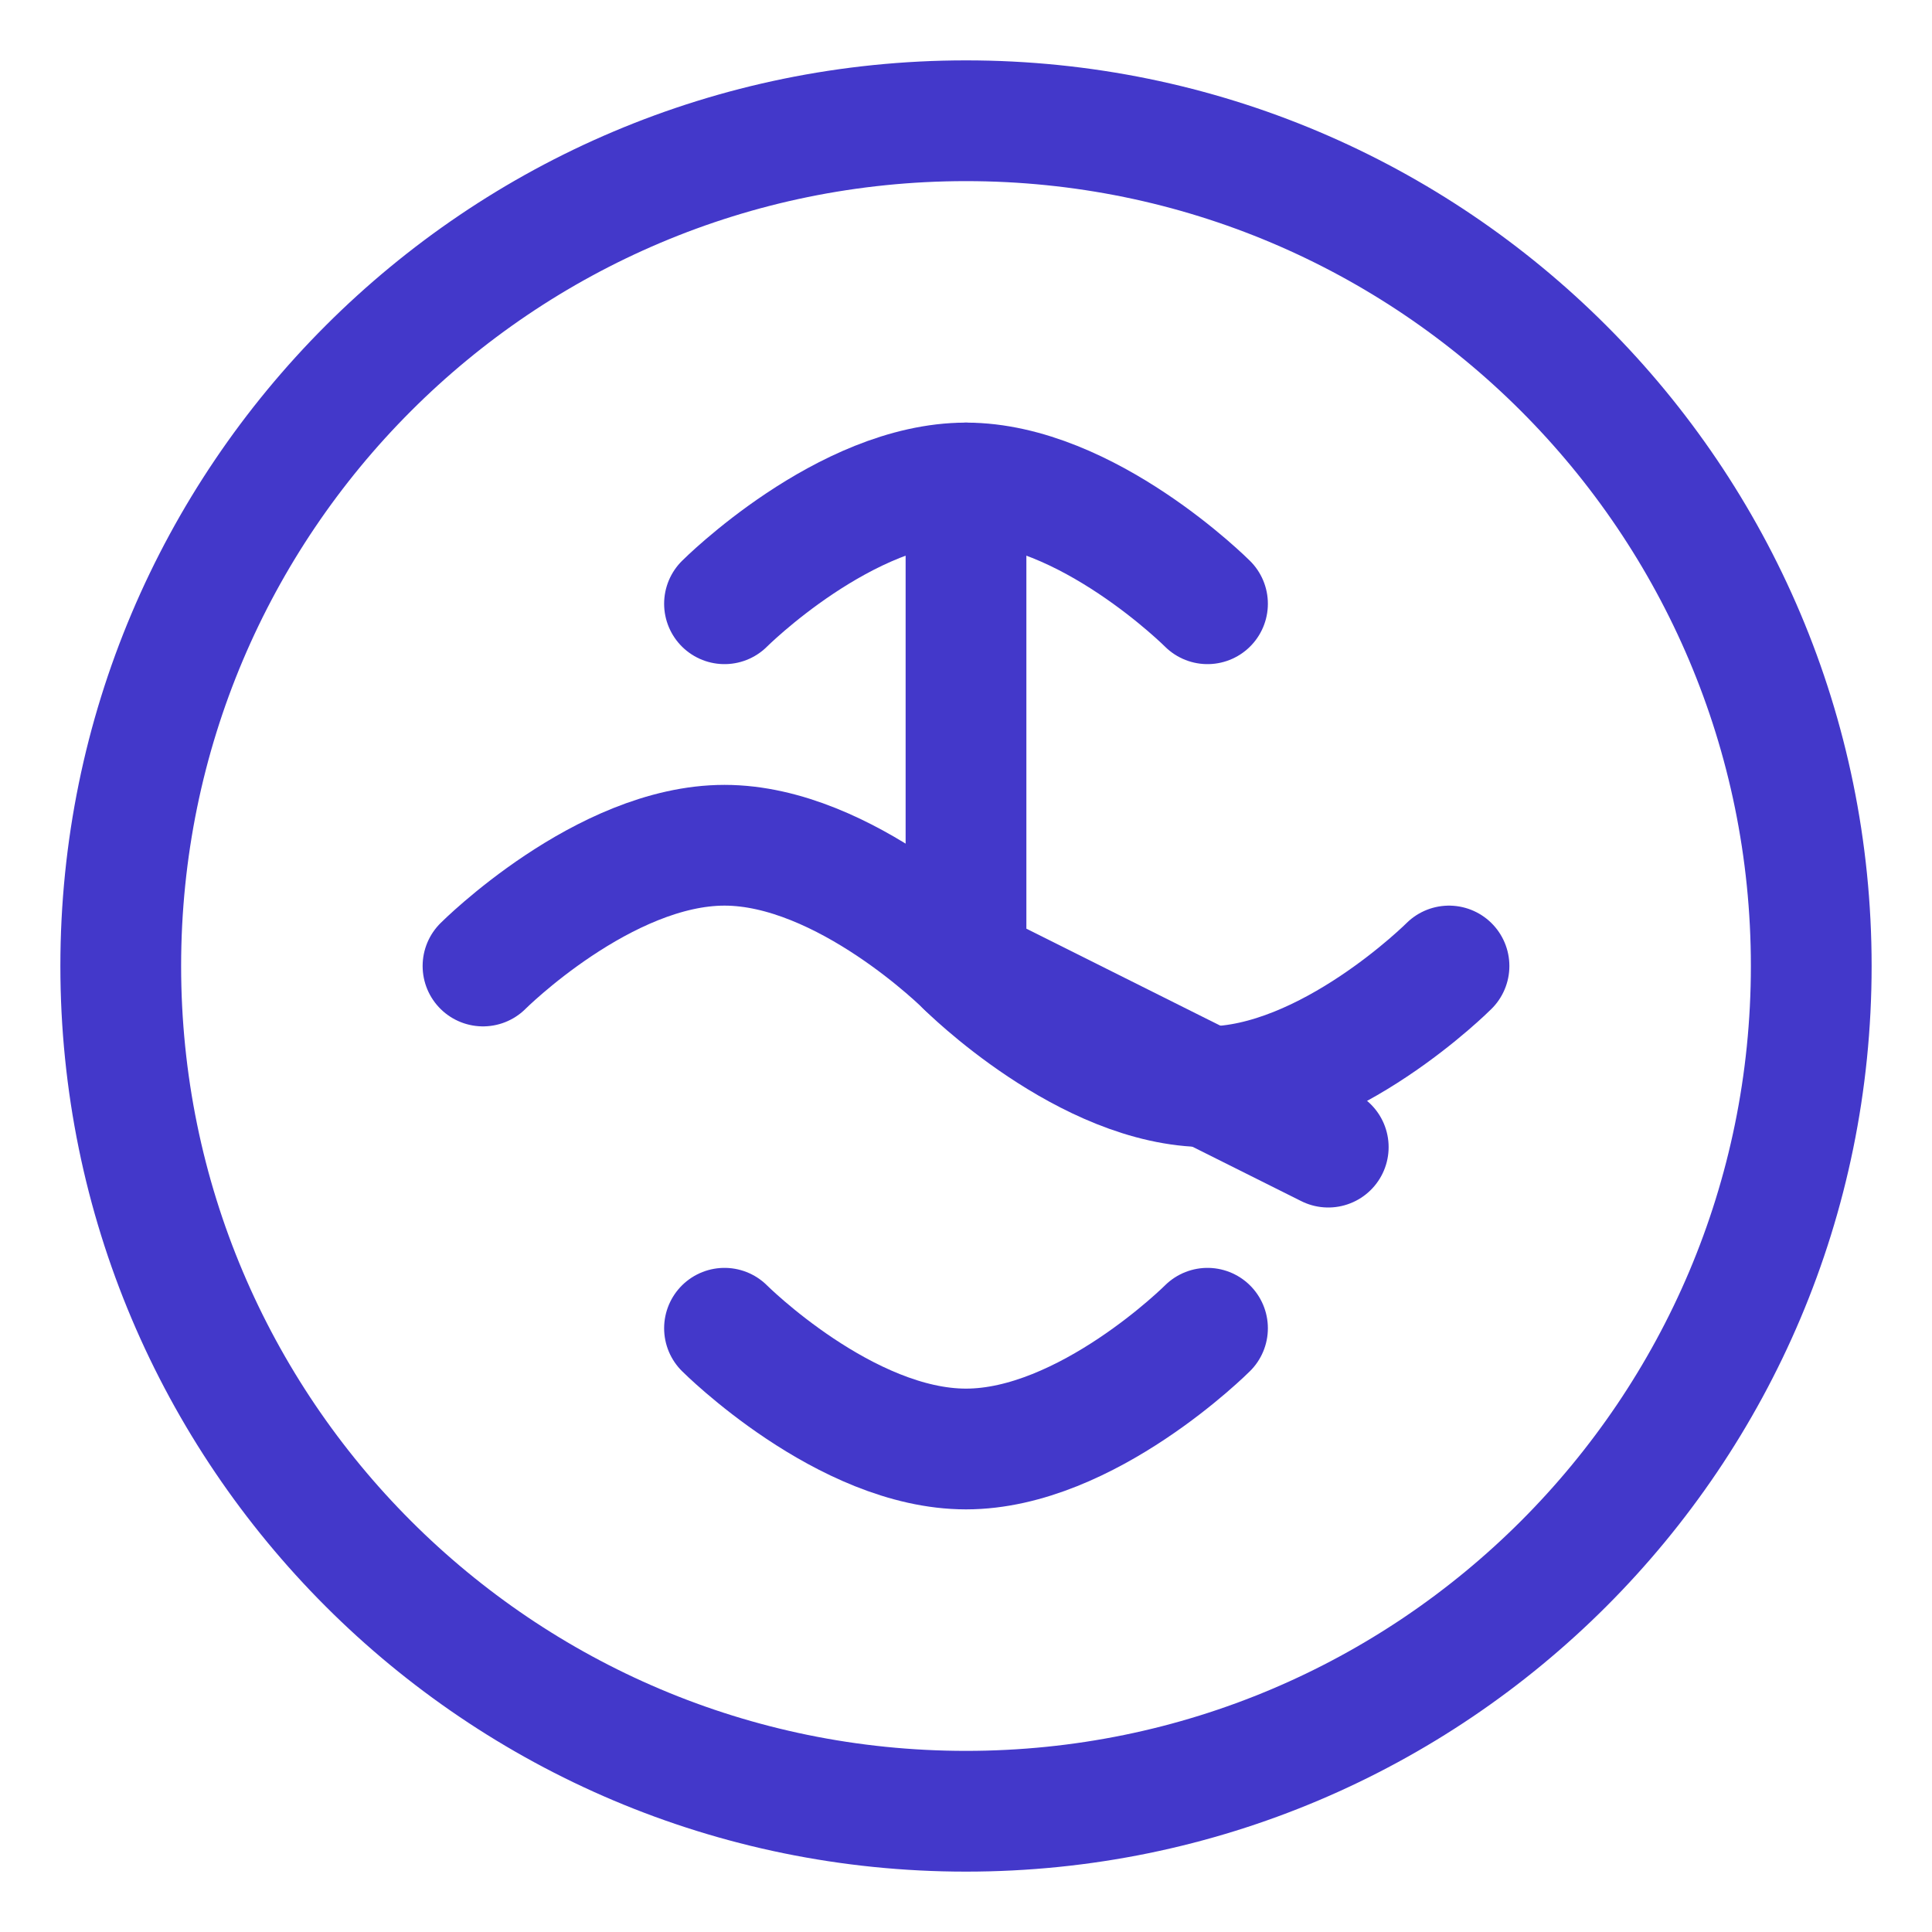 <svg width="32" height="32" viewBox="0 0 32 32" fill="none" xmlns="http://www.w3.org/2000/svg">
  <path d="M16 2C8.268 2 2 8.268 2 16C2 23.732 8.268 30 16 30C23.732 30 30 23.732 30 16C30 8.268 23.732 2 16 2Z" stroke="#4338CA" stroke-width="2" stroke-linecap="round" stroke-linejoin="round"/>
  <path d="M16 8V16L22 19" stroke="#4338CA" stroke-width="2" stroke-linecap="round" stroke-linejoin="round"/>
  <path d="M8 16C8 16 10 14 12 14C14 14 16 16 16 16C16 16 18 18 20 18C22 18 24 16 24 16" stroke="#4338CA" stroke-width="2" stroke-linecap="round" stroke-linejoin="round"/>
  <path d="M12 10C12 10 14 8 16 8C18 8 20 10 20 10" stroke="#4338CA" stroke-width="2" stroke-linecap="round" stroke-linejoin="round"/>
  <path d="M12 22C12 22 14 24 16 24C18 24 20 22 20 22" stroke="#4338CA" stroke-width="2" stroke-linecap="round" stroke-linejoin="round"/>
</svg>